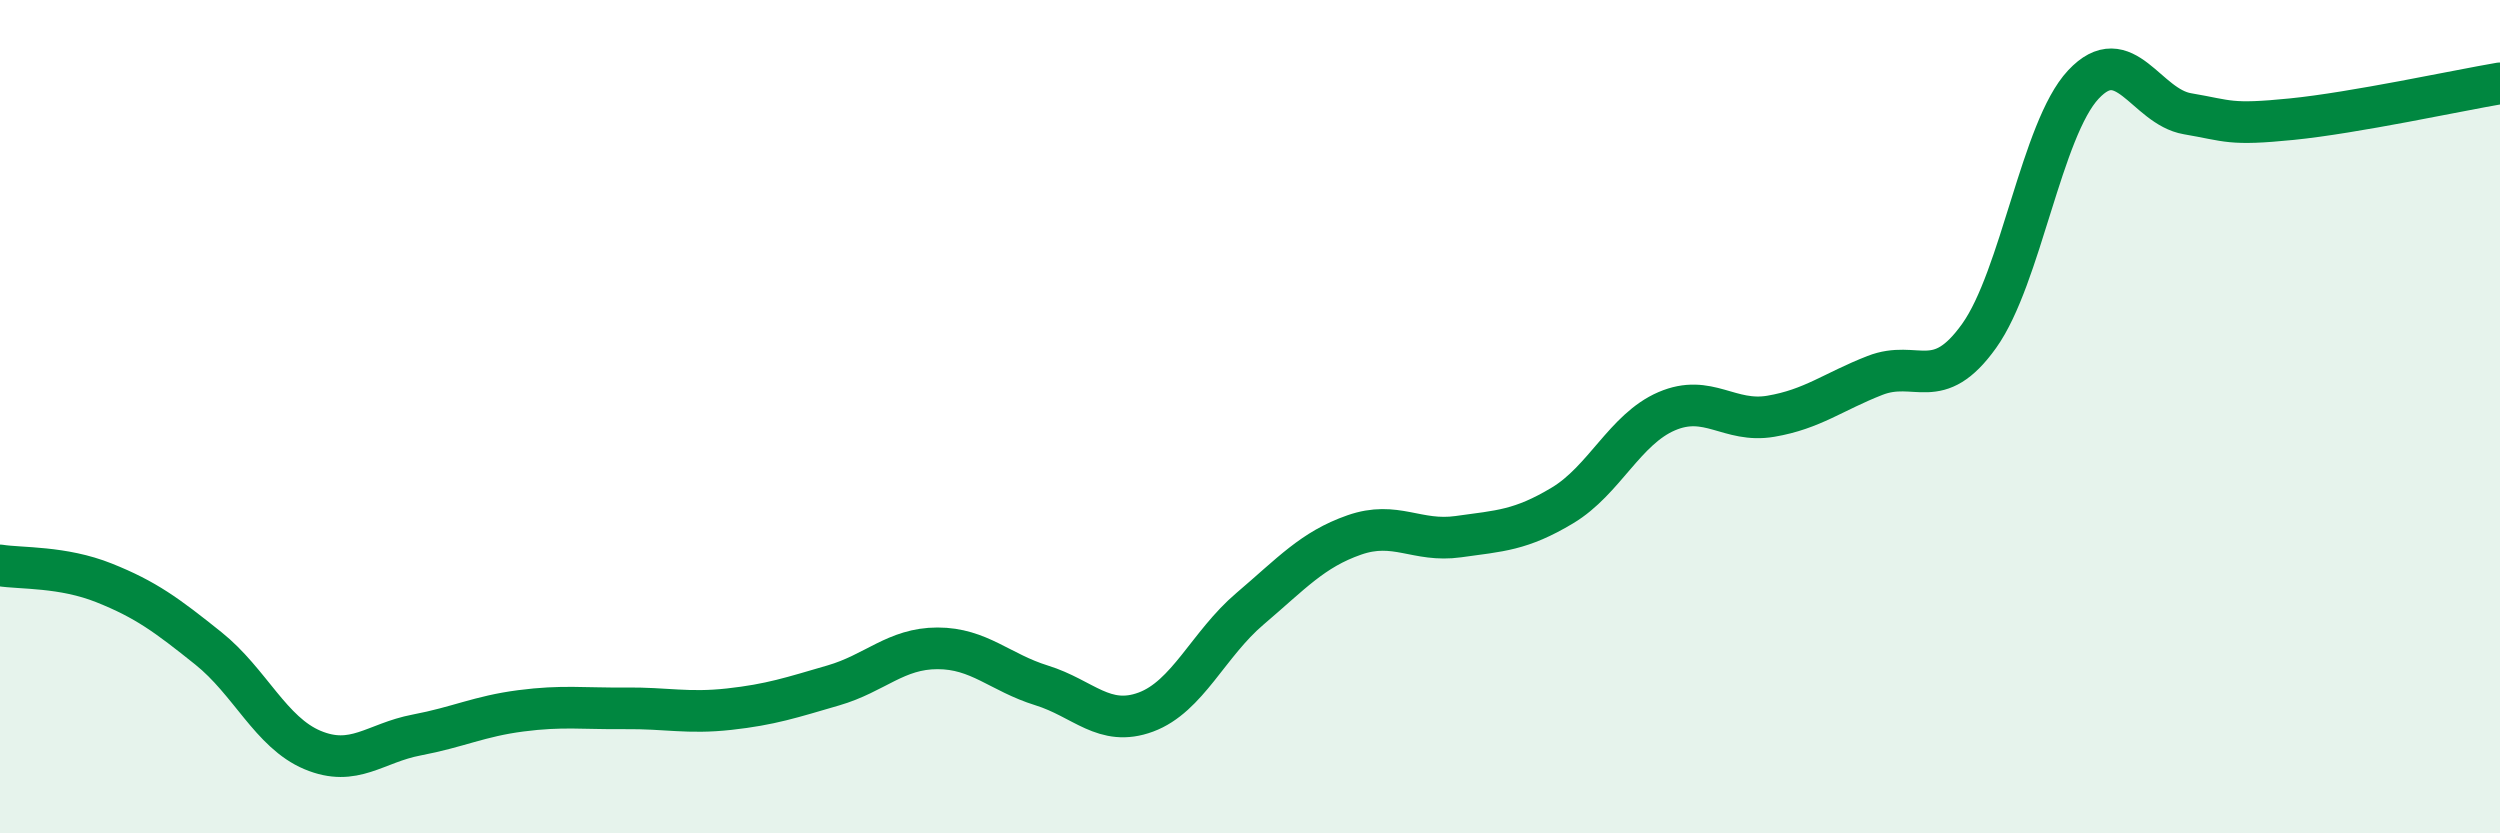 
    <svg width="60" height="20" viewBox="0 0 60 20" xmlns="http://www.w3.org/2000/svg">
      <path
        d="M 0,13.57 C 0.5,13.65 1.5,13.59 2.5,13.99 C 3.5,14.39 4,14.76 5,15.56 C 6,16.36 6.5,17.58 7.5,18 C 8.5,18.42 9,17.83 10,17.64 C 11,17.45 11.5,17.19 12.5,17.06 C 13.5,16.93 14,17.01 15,17 C 16,16.99 16.5,17.13 17.5,17.02 C 18.5,16.91 19,16.74 20,16.45 C 21,16.16 21.5,15.56 22.5,15.56 C 23.5,15.56 24,16.14 25,16.45 C 26,16.76 26.5,17.46 27.5,17.09 C 28.5,16.72 29,15.46 30,14.61 C 31,13.76 31.5,13.19 32.5,12.84 C 33.5,12.49 34,13.02 35,12.88 C 36,12.74 36.5,12.73 37.5,12.13 C 38.5,11.53 39,10.3 40,9.87 C 41,9.44 41.5,10.16 42.5,9.99 C 43.5,9.82 44,9.4 45,9.01 C 46,8.62 46.5,9.46 47.5,8.06 C 48.5,6.66 49,3.1 50,2.03 C 51,0.96 51.5,2.56 52.5,2.73 C 53.5,2.9 53.5,3.01 55,2.86 C 56.5,2.71 59,2.17 60,2L60 20L0 20Z"
        fill="#008740"
        opacity="0.1"
        stroke-linecap="round"
        stroke-linejoin="round"
      />
      <path
        d="M 0,13.57 C 0.5,13.65 1.5,13.59 2.5,13.99 C 3.5,14.39 4,14.76 5,15.56 C 6,16.36 6.5,17.58 7.5,18 C 8.5,18.42 9,17.83 10,17.64 C 11,17.45 11.5,17.19 12.5,17.06 C 13.5,16.93 14,17.01 15,17 C 16,16.99 16.5,17.13 17.5,17.02 C 18.5,16.91 19,16.74 20,16.45 C 21,16.16 21.5,15.56 22.5,15.56 C 23.5,15.56 24,16.14 25,16.45 C 26,16.76 26.5,17.46 27.5,17.09 C 28.5,16.72 29,15.46 30,14.61 C 31,13.76 31.5,13.19 32.5,12.84 C 33.5,12.49 34,13.02 35,12.88 C 36,12.74 36.5,12.73 37.5,12.13 C 38.5,11.53 39,10.3 40,9.87 C 41,9.44 41.5,10.16 42.5,9.99 C 43.5,9.82 44,9.4 45,9.01 C 46,8.62 46.5,9.46 47.5,8.06 C 48.5,6.66 49,3.1 50,2.03 C 51,0.96 51.5,2.56 52.5,2.73 C 53.5,2.9 53.5,3.01 55,2.86 C 56.5,2.71 59,2.17 60,2"
        stroke="#008740"
        stroke-width="1"
        fill="none"
        stroke-linecap="round"
        stroke-linejoin="round"
      />
    </svg>
  